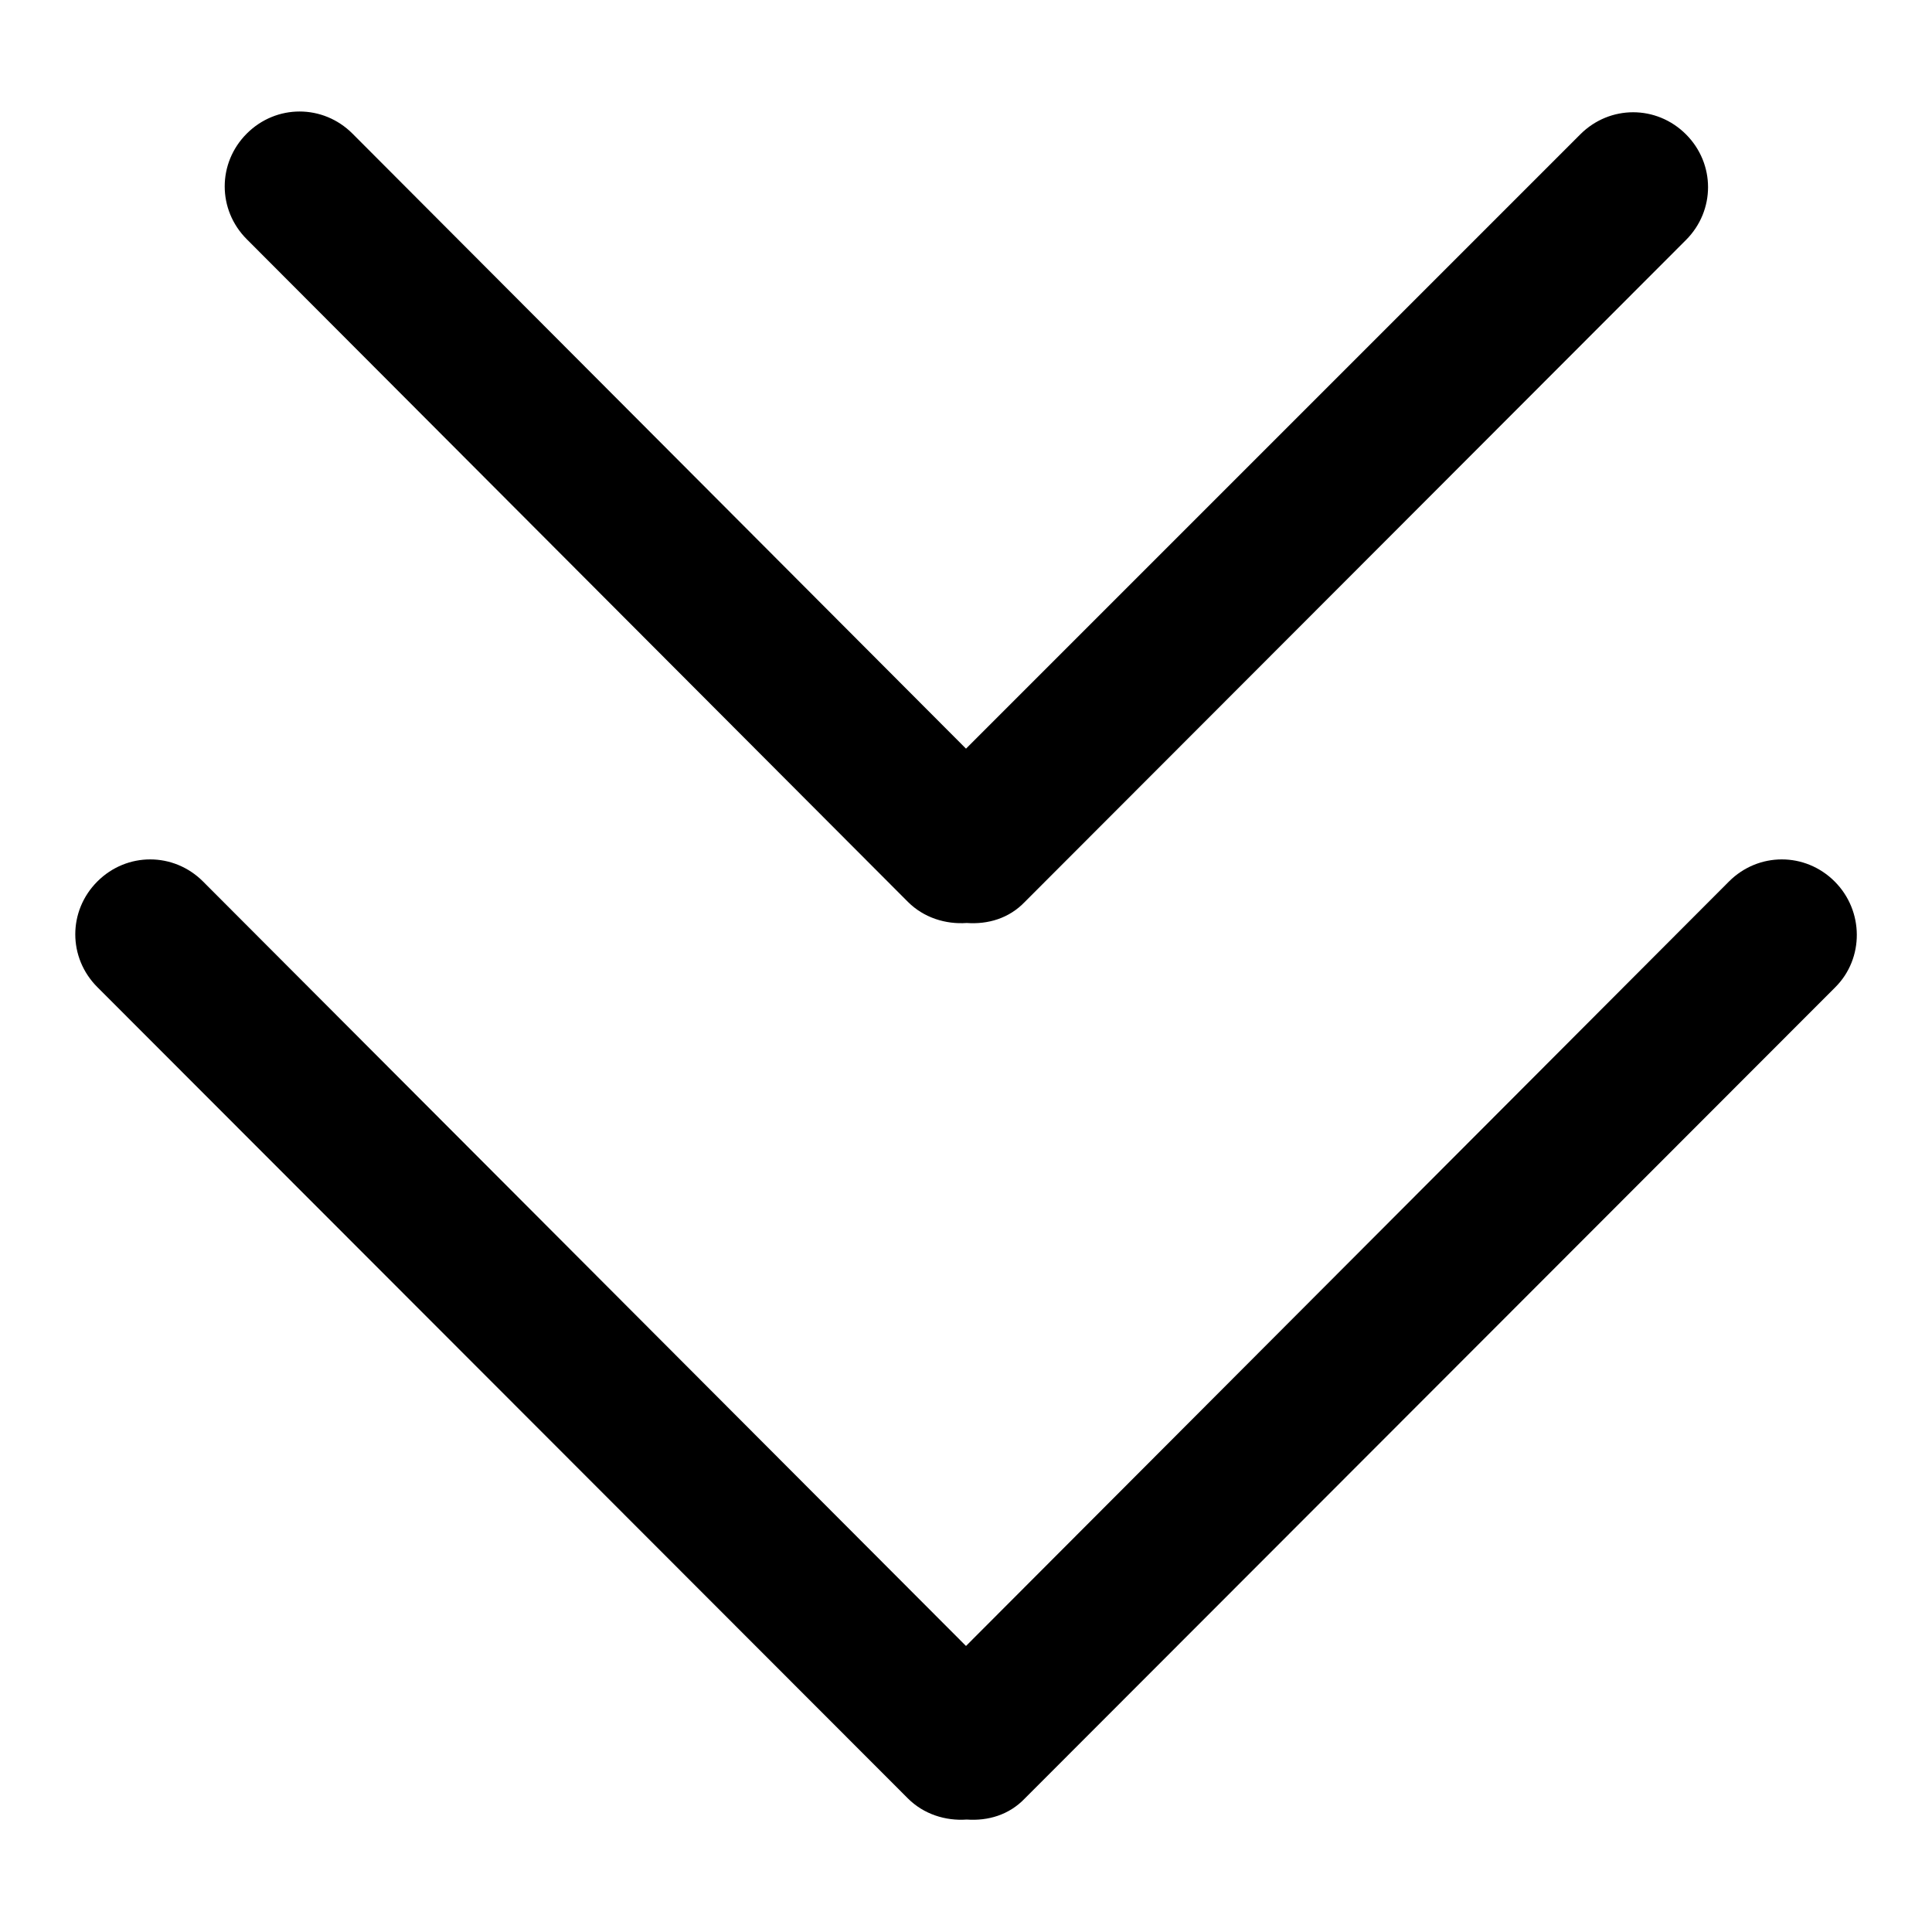 <?xml version="1.0" encoding="utf-8"?>
<!-- Svg Vector Icons : http://www.onlinewebfonts.com/icon -->
<!DOCTYPE svg PUBLIC "-//W3C//DTD SVG 1.1//EN" "http://www.w3.org/Graphics/SVG/1.1/DTD/svg11.dtd">
<svg version="1.1" xmlns="http://www.w3.org/2000/svg" xmlns:xlink="http://www.w3.org/1999/xlink" x="0px" y="0px" viewBox="0 0 256 256" enable-background="new 0 0 256 256" xml:space="preserve">
<g> <path fill="#000000" d="M120.3,119.5c2.1,2.1,5,3,7.8,2.8c2.8,0.2,5.6-0.6,7.7-2.8l87.6-87.7c3.9-3.9,3.9-10.1,0-14 c-3.9-3.9-10.1-3.9-14,0L128,99.2L46.7,17.7c-3.9-3.9-10.1-3.9-14,0c-3.9,3.9-3.9,10.1,0,14L120.3,119.5z M243.1,116.8 c-3.9-3.9-10.1-3.9-14,0L128,218.1L26.9,116.8c-3.9-3.9-10.1-3.9-14,0c-3.9,3.9-3.9,10.1,0,14l107.4,107.5c2.1,2.1,5,3,7.8,2.8 c2.8,0.2,5.6-0.6,7.7-2.8l107.4-107.5C247,127,247,120.7,243.1,116.8z"/></g>
</svg>